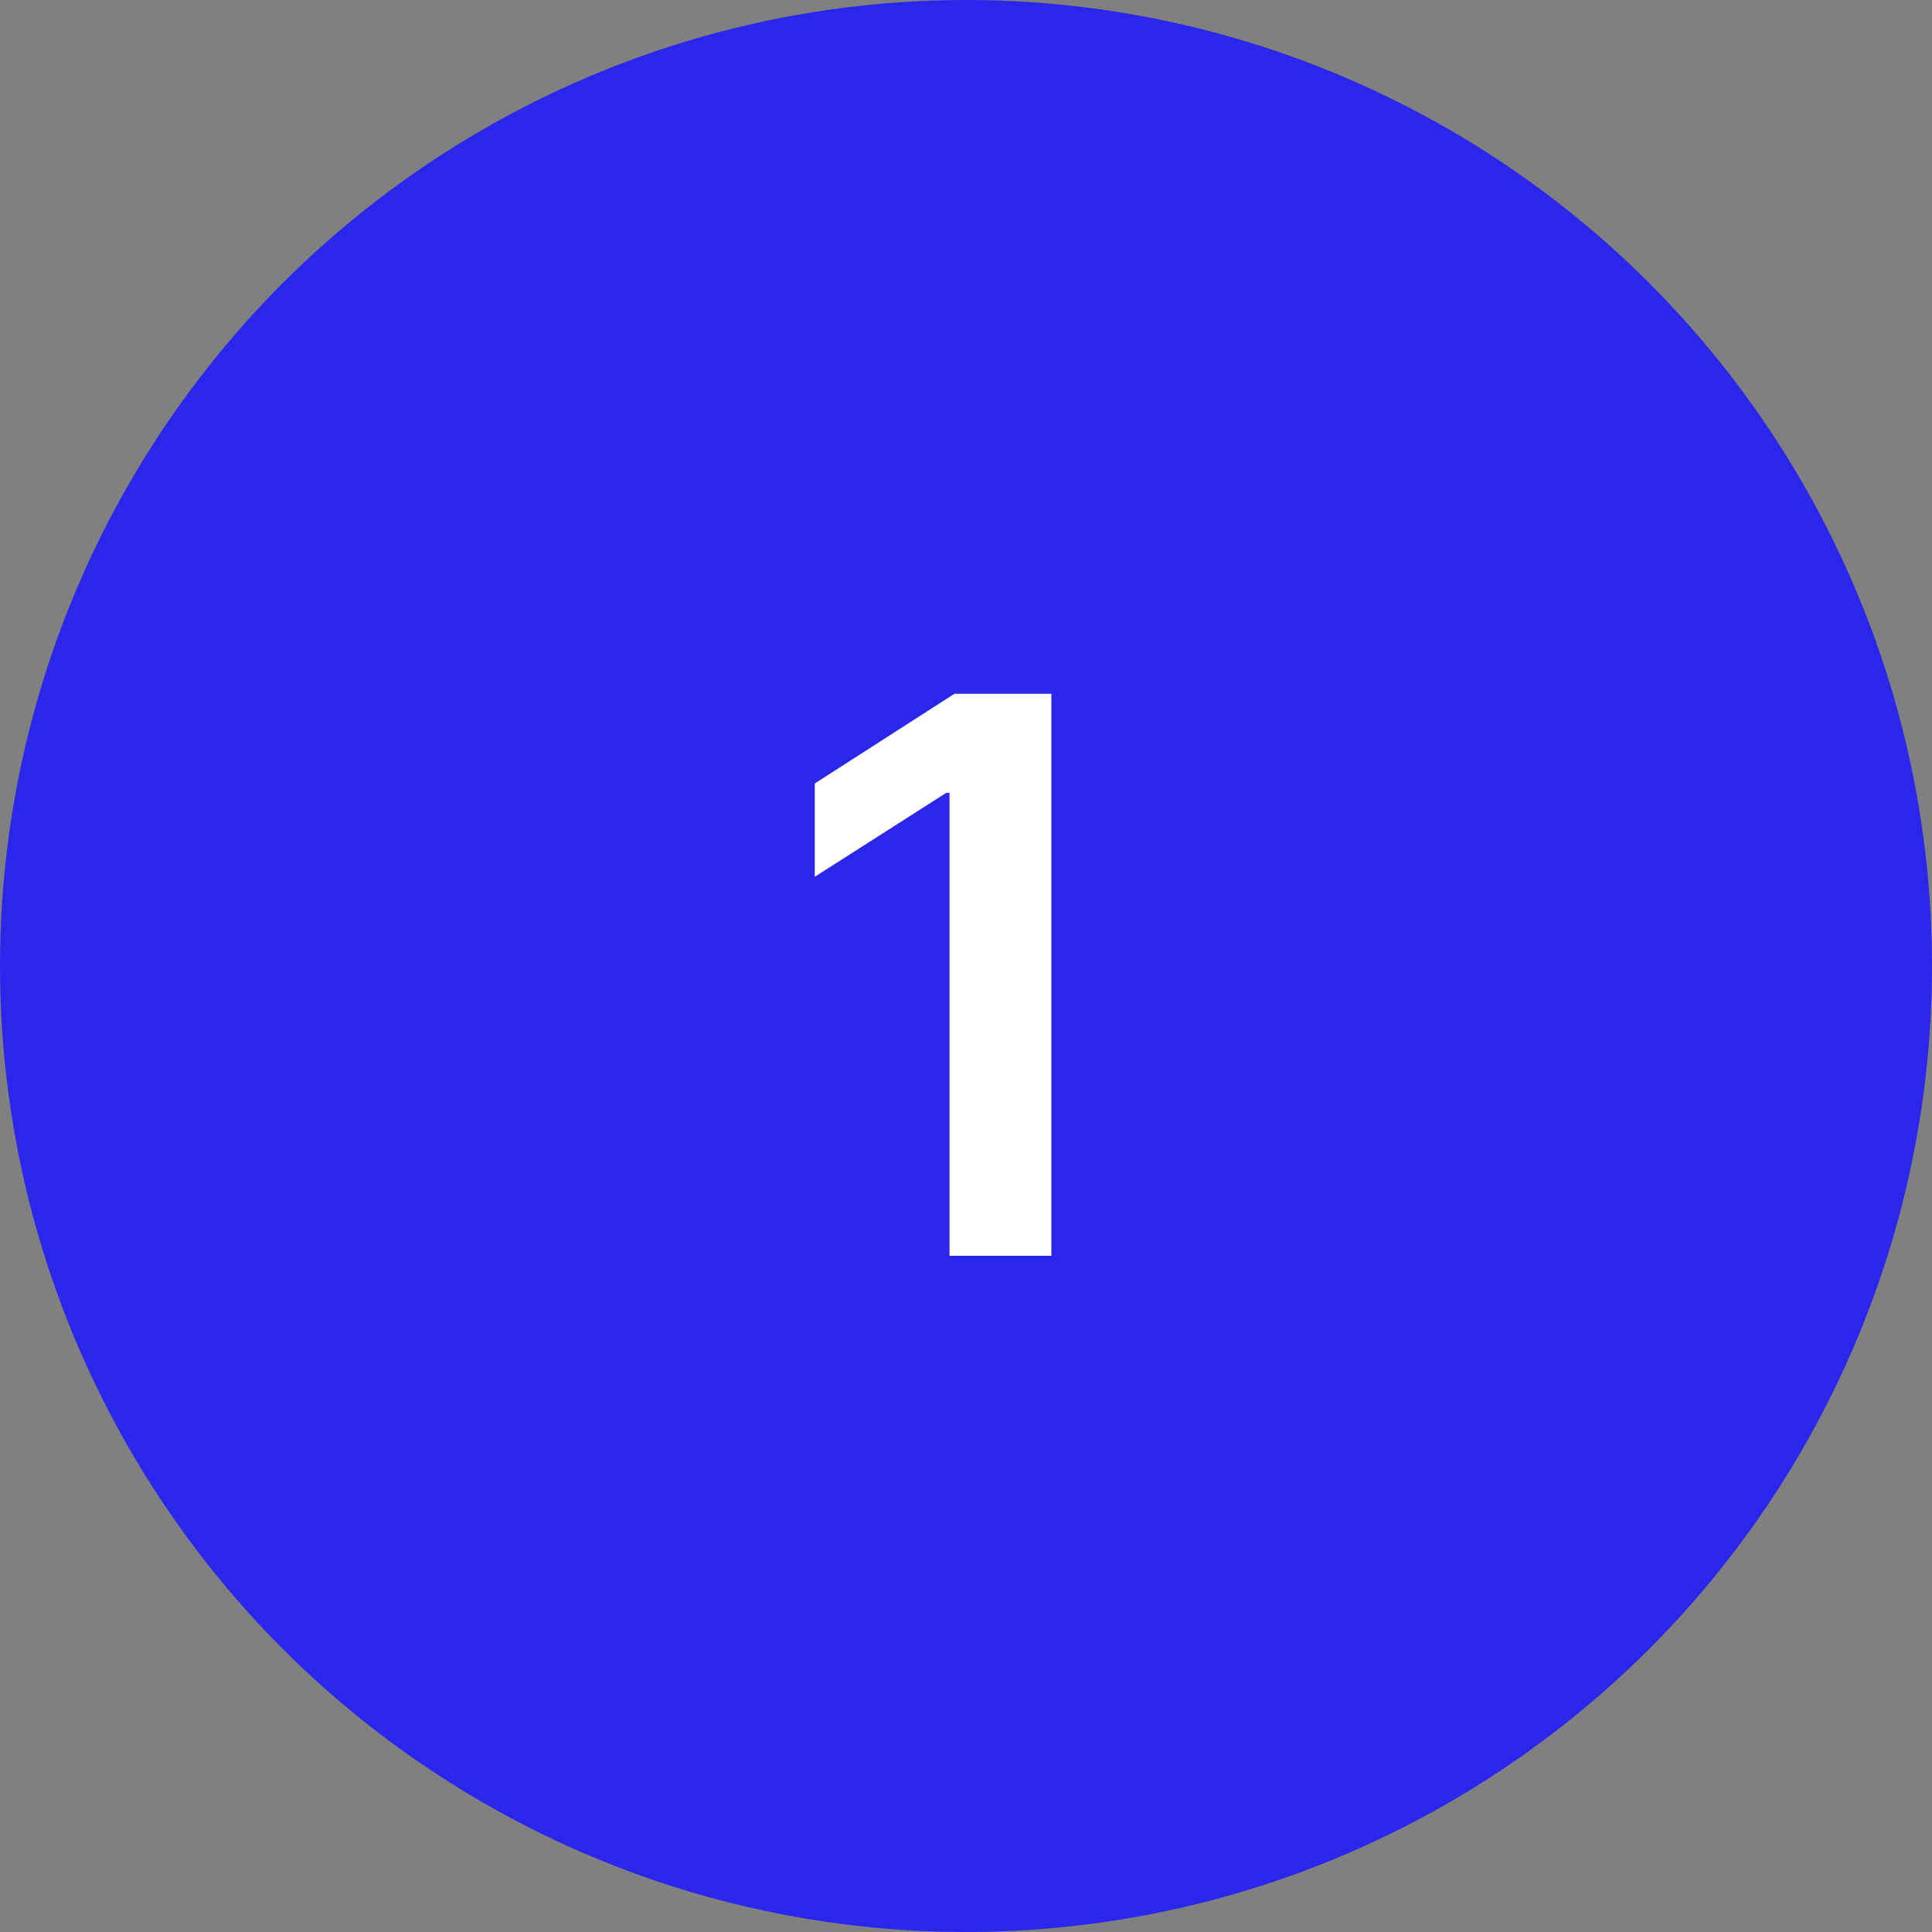 <svg xmlns="http://www.w3.org/2000/svg" width="40" height="40" viewBox="0 0 40 40" fill="none"><rect x="0" y="0" width="40" height="40" fill="#808080" stroke="none"/><circle cx="20" cy="20" r="20" fill="#2A26EC"></circle><path d="M21.767 14.364H19.761L16.869 16.221V18.153L19.591 16.415H19.659V26H21.767V14.364Z" fill="white"></path></svg>